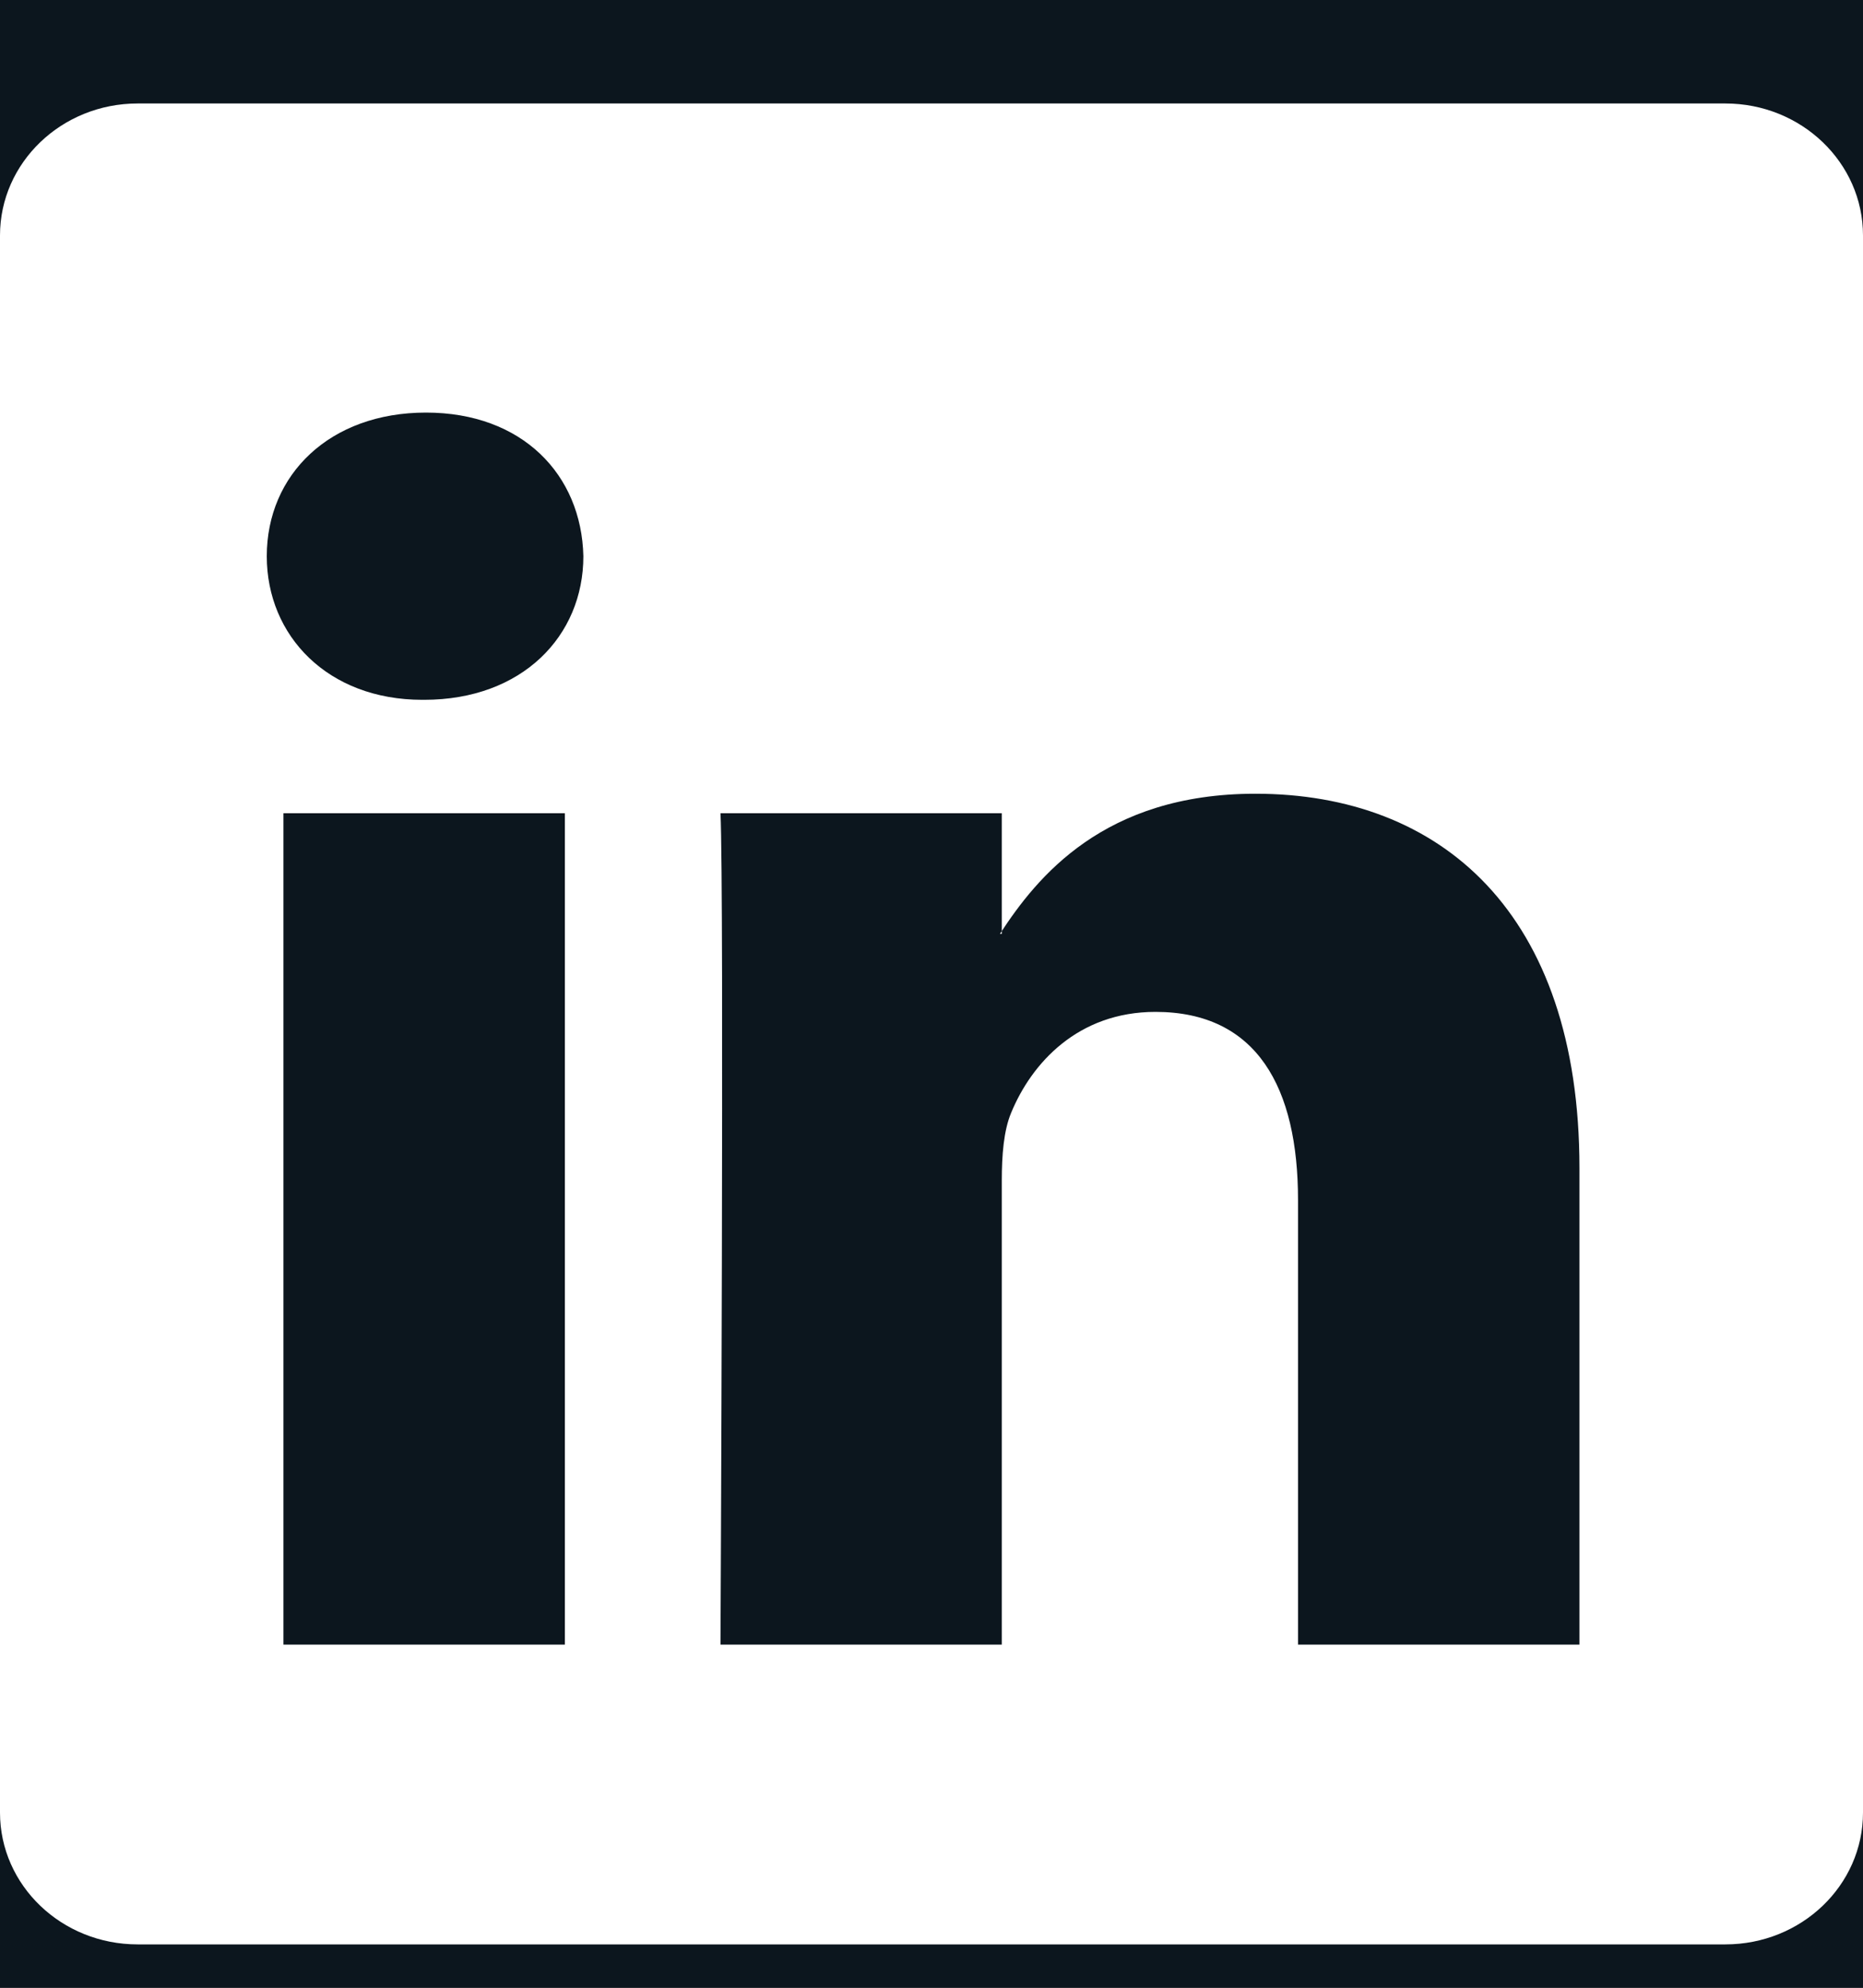 <?xml version="1.0" encoding="utf-8"?><svg width="15" height="16" viewBox="0 0 15 16" fill="none" xmlns="http://www.w3.org/2000/svg">
<rect width="15" height="16" fill="#1E1E1E"/>
<g id="Home" clip-path="url(#clip0_0_1)">
<rect width="1440" height="4894" transform="translate(-207 -4544)" fill="#0C161E"/>
<g id="Footer">
<g id="Content Footer">
<g id="Top footer">
<g id="Frame 16">
<g id="Frame 11">
<g id="Group 22">
<path id="path14" d="M0 1.895C0 1.309 0.496 0.833 1.108 0.833H13.892C14.504 0.833 15 1.309 15 1.895V14.59C15 15.176 14.504 15.651 13.892 15.651H1.108C0.496 15.651 0 15.176 0 14.59V1.895Z" fill="white"/>
<path id="path28" fill-rule="evenodd" clip-rule="evenodd" d="M4.548 13.238V6.546H2.282V13.238H4.548ZM3.415 5.633C4.205 5.633 4.697 5.119 4.697 4.477C4.682 3.82 4.205 3.321 3.43 3.321C2.655 3.321 2.148 3.82 2.148 4.477C2.148 5.119 2.64 5.633 3.4 5.633H3.415Z" fill="#0C161E"/>
<path id="path30" fill-rule="evenodd" clip-rule="evenodd" d="M5.801 13.238H8.066V9.501C8.066 9.301 8.081 9.101 8.141 8.958C8.305 8.559 8.678 8.145 9.303 8.145C10.123 8.145 10.451 8.758 10.451 9.658V13.238H12.717V9.401C12.717 7.346 11.599 6.389 10.108 6.389C8.886 6.389 8.349 7.06 8.051 7.517H8.066V6.546H5.801C5.831 7.174 5.801 13.238 5.801 13.238Z" fill="#0C161E"/>
</g>
</g>
</g>
</g>
</g>
</g>
</g>
<defs>
<clipPath id="clip0_0_1">
<rect width="1440" height="4894" fill="white" transform="translate(-207 -4544)"/>
</clipPath>
</defs>
</svg>
